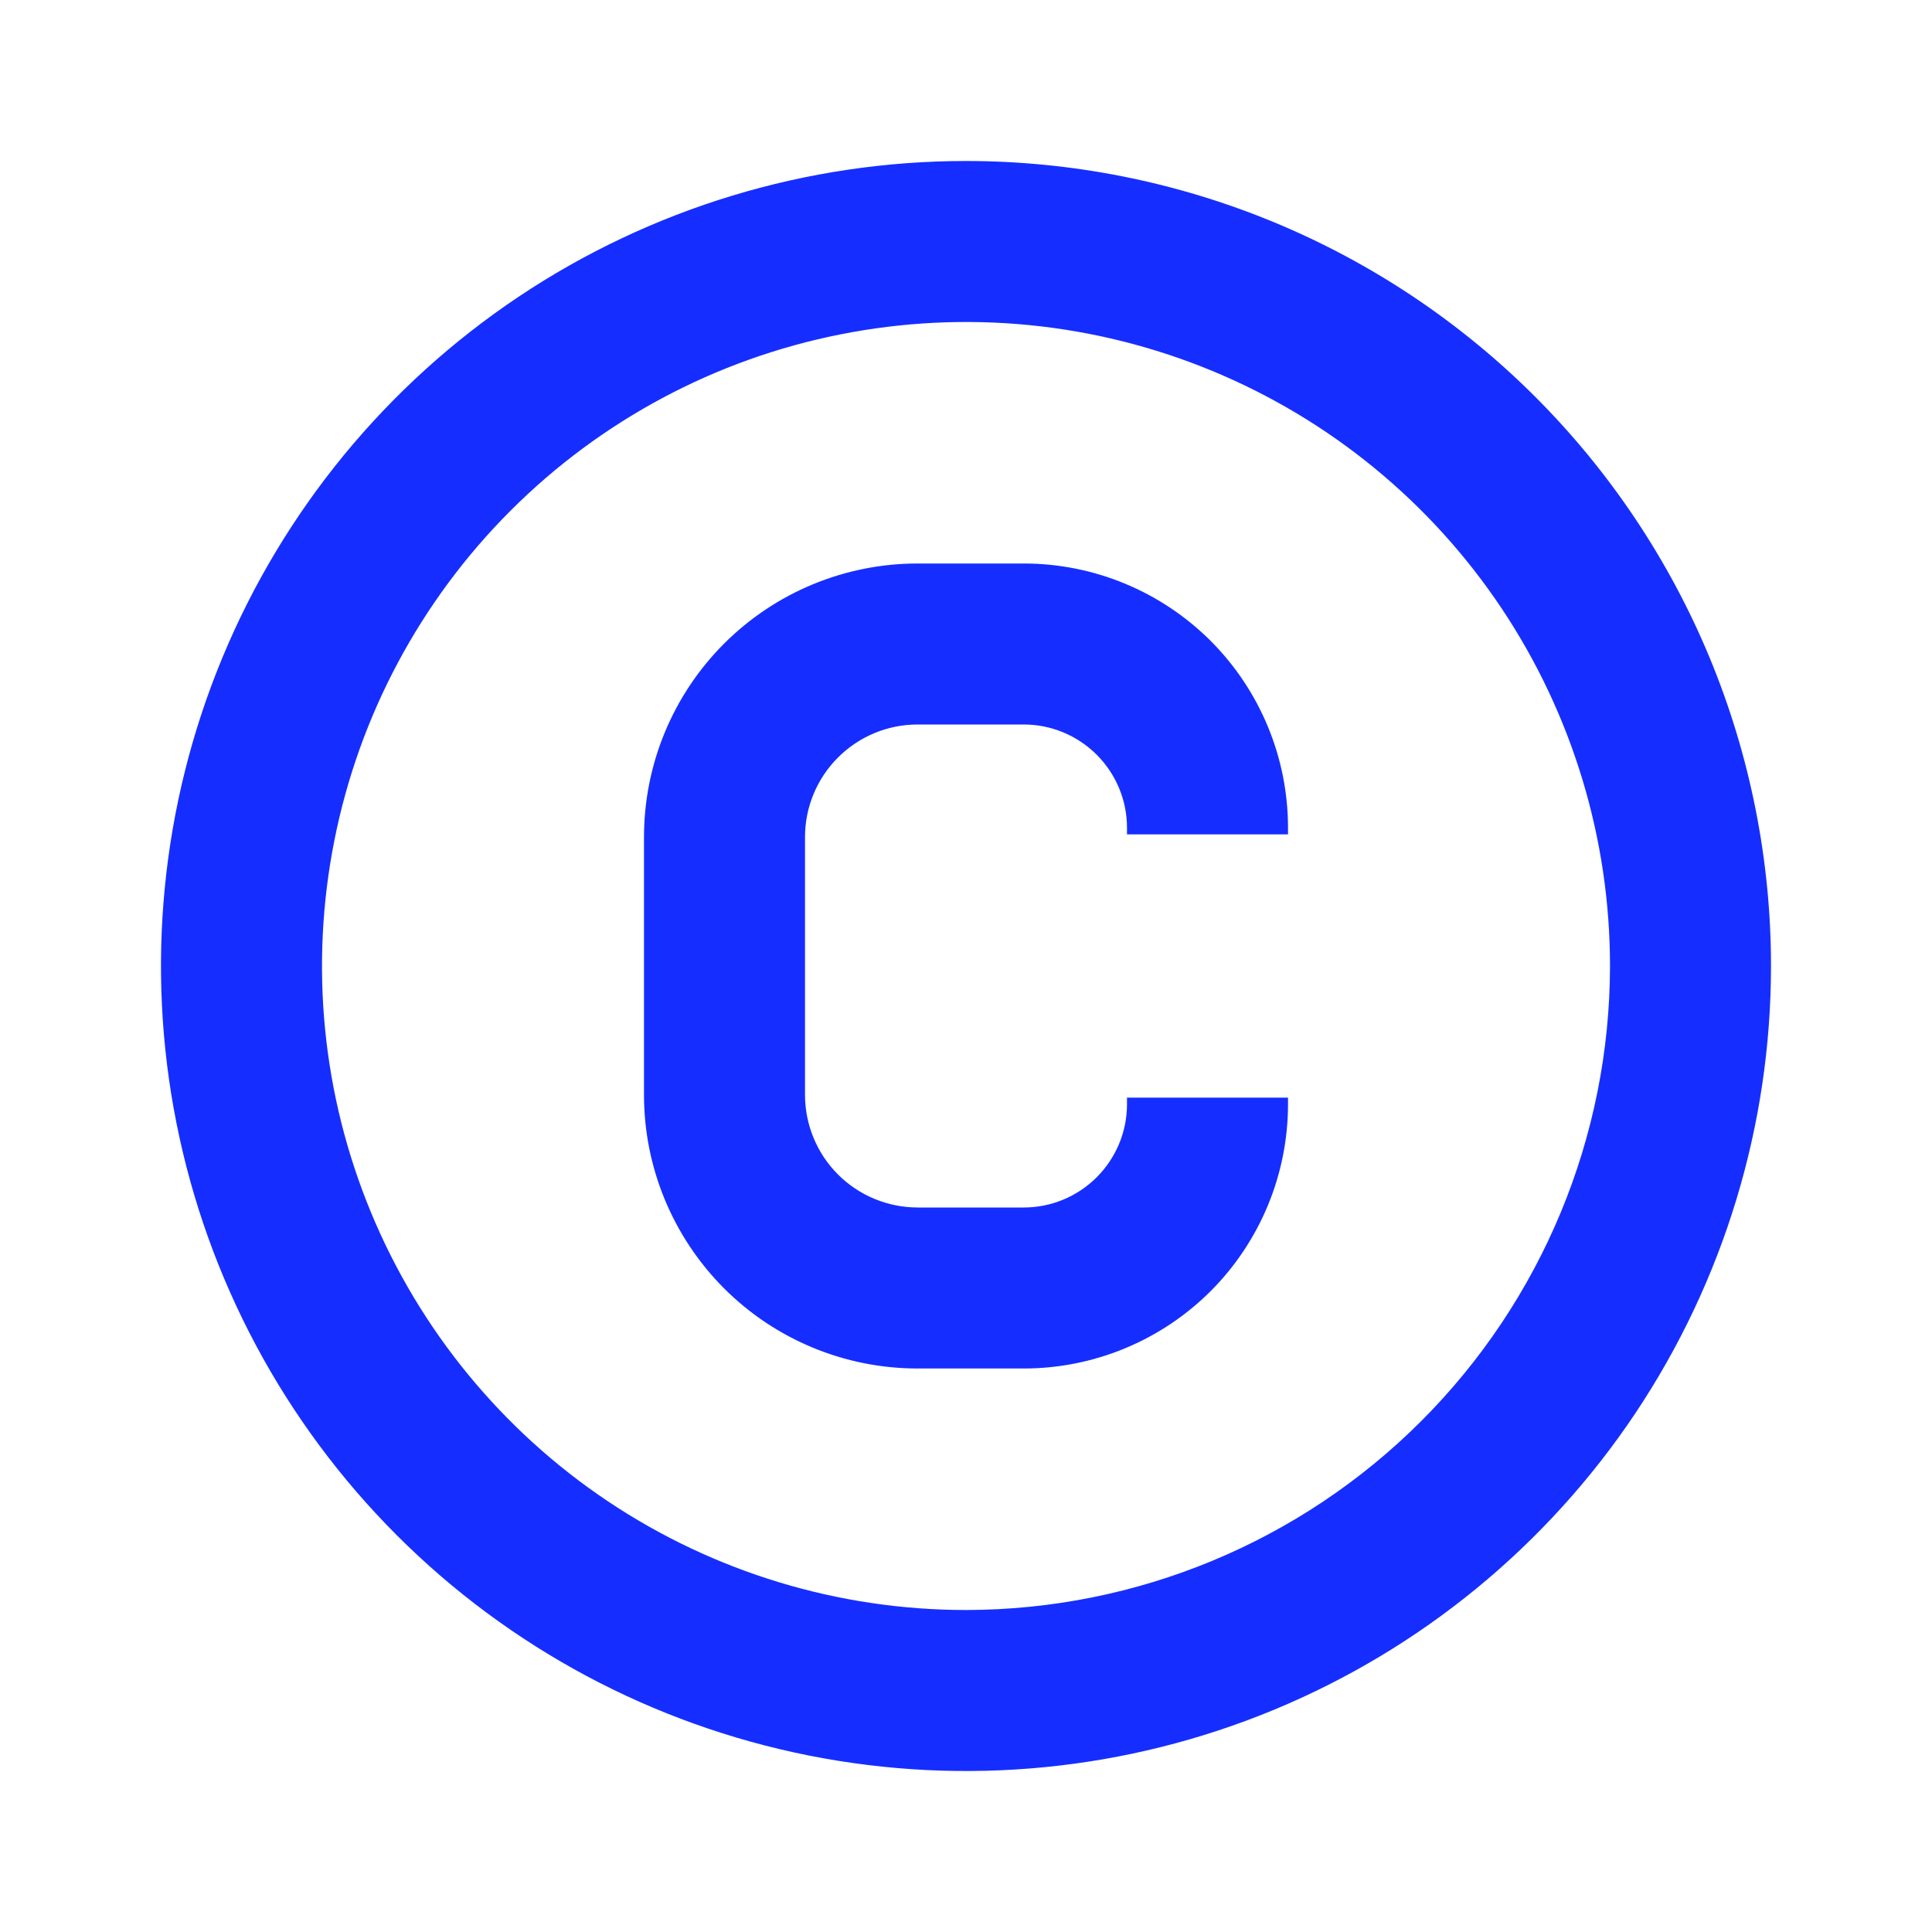<?xml version="1.0" encoding="UTF-8"?> <svg xmlns="http://www.w3.org/2000/svg" width="24" height="24" viewBox="0 0 24 24" fill="none"> <path d="M12 2C10.022 2 8.089 2.586 6.444 3.685C4.8 4.784 3.518 6.346 2.761 8.173C2.004 10 1.806 12.011 2.192 13.951C2.578 15.891 3.53 17.672 4.929 19.071C6.327 20.47 8.109 21.422 10.049 21.808C11.989 22.194 14 21.996 15.827 21.239C17.654 20.482 19.216 19.2 20.315 17.556C21.413 15.911 22 13.978 22 12C22 10.687 21.741 9.386 21.239 8.173C20.736 6.96 20 5.858 19.071 4.929C18.142 4 17.04 3.264 15.827 2.761C14.614 2.259 13.313 2 12 2ZM12 20C10.418 20 8.871 19.531 7.555 18.652C6.24 17.773 5.214 16.523 4.609 15.062C4.003 13.6 3.845 11.991 4.154 10.439C4.462 8.887 5.224 7.462 6.343 6.343C7.462 5.224 8.887 4.462 10.439 4.154C11.991 3.845 13.6 4.003 15.062 4.609C16.523 5.214 17.773 6.24 18.652 7.555C19.531 8.871 20 10.418 20 12C19.998 14.121 19.154 16.154 17.654 17.654C16.154 19.154 14.121 19.998 12 20ZM12.718 7H11.398C10.497 7 9.632 7.358 8.995 7.995C8.358 8.632 8 9.497 8 10.398V13.602C8 14.503 8.358 15.367 8.995 16.005C9.632 16.642 10.497 17 11.398 17H12.718C13.588 17 14.423 16.654 15.039 16.039C15.654 15.423 16 14.588 16 13.718V13.635H14V13.718C14 14.058 13.864 14.384 13.624 14.624C13.384 14.864 13.058 15 12.718 15H11.398C11.027 14.999 10.672 14.852 10.41 14.59C10.148 14.328 10.001 13.973 10 13.602V10.398C10 10.027 10.148 9.672 10.41 9.41C10.672 9.148 11.027 9 11.398 9H12.718C13.058 9 13.384 9.136 13.624 9.376C13.864 9.616 14 9.942 14 10.282V10.365H16V10.282C16 9.412 15.654 8.577 15.039 7.961C14.423 7.346 13.588 7 12.718 7Z" fill="#152EFF"></path> </svg> 